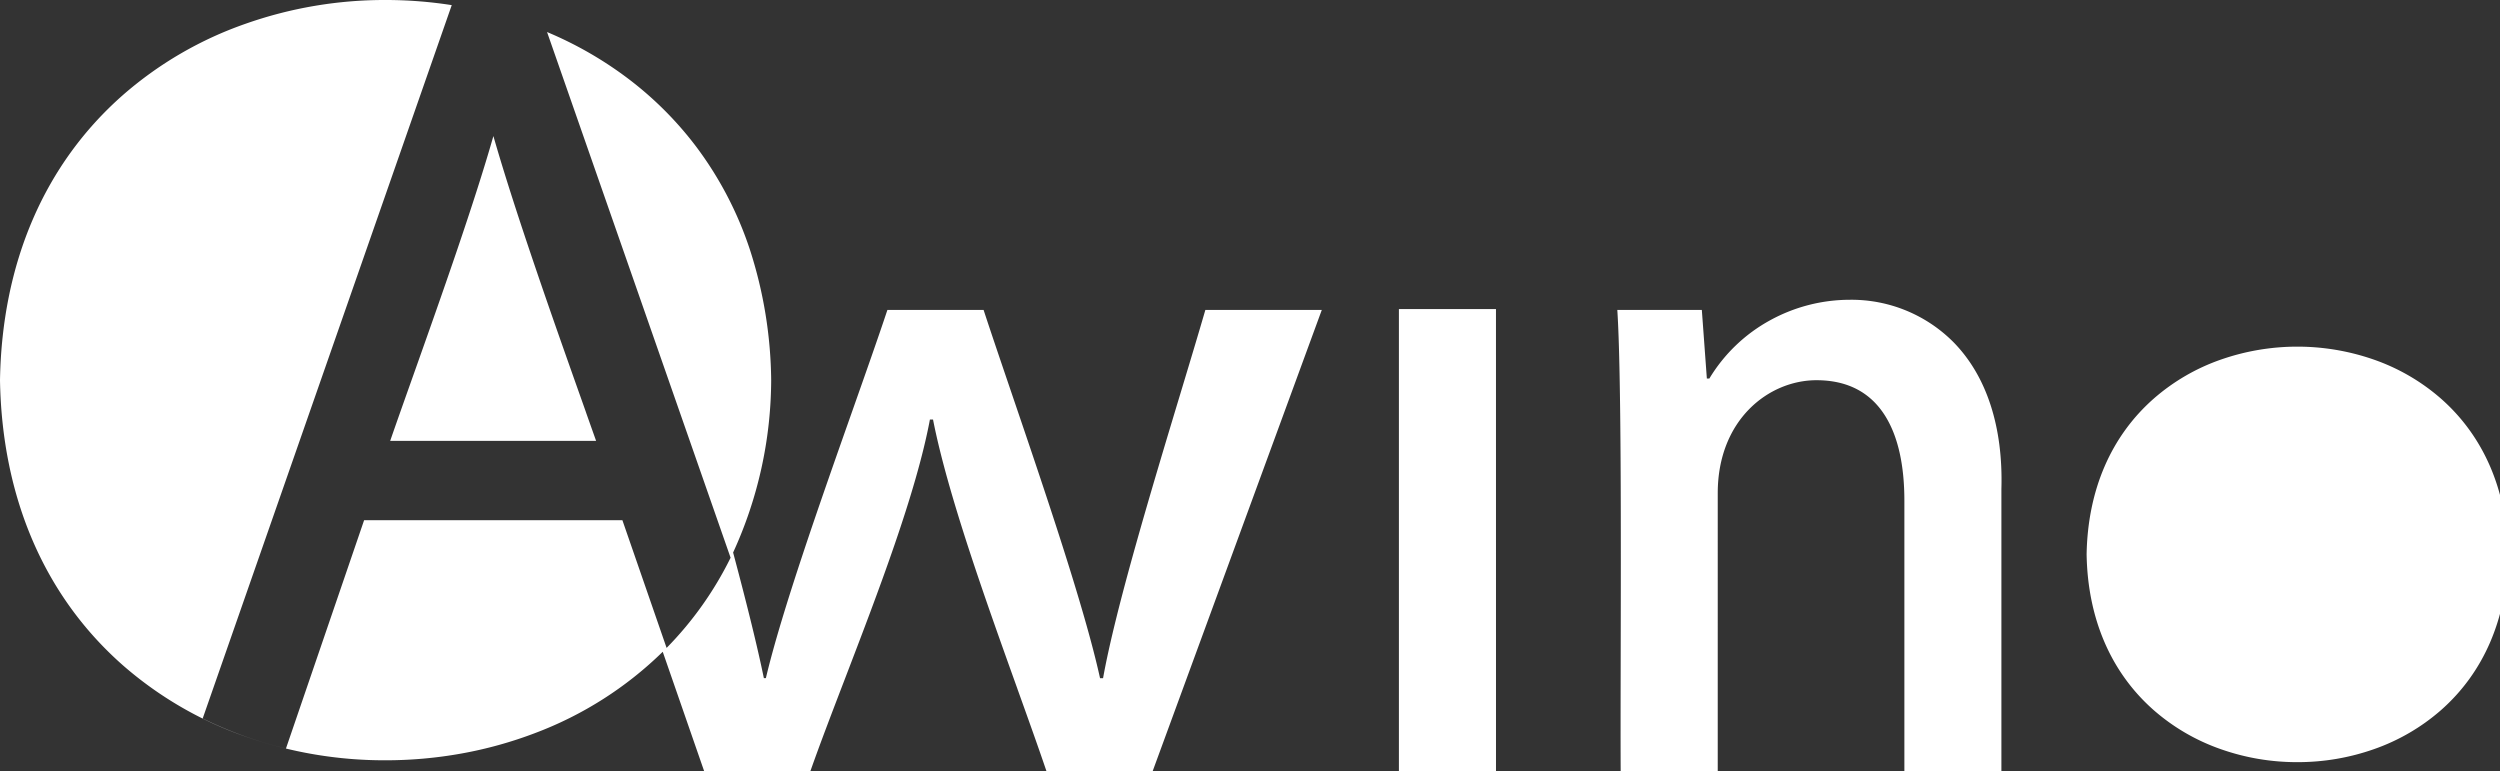 <svg xmlns="http://www.w3.org/2000/svg" xmlns:xlink="http://www.w3.org/1999/xlink" width="428" height="132" viewBox="0 0 428 132"><rect x="0" y="0" width="428" height="132" fill="#333333" stroke="none"/><defs><clipPath id="b"><rect width="428" height="132"/></clipPath></defs><g id="a" clip-path="url(#b)"><path d="M342.646,132H326.029V85.723c0-6.139-1.1-11.019-3.277-14.506-2.535-4.064-6.494-6.125-11.766-6.125-8.2,0-16.909,6.779-16.909,19.343V132H277.461c-.029-4.281-.014-11.068,0-18.927v-.023c.046-20.911.109-49.55-.577-59.991h14.47l.86,11.747h.427a27.58,27.58,0,0,1,10.476-10.014,28.388,28.388,0,0,1,13.535-3.47,24.624,24.624,0,0,1,17.868,7.346c5.618,5.782,8.426,14.444,8.12,25.05V132Zm-145.3,0h-18.2c-1.406-4.141-3.13-8.951-4.957-14.043l0-.011c-5.33-14.863-11.962-33.36-14.454-46.118H159.2c-2.35,12.567-8.844,29.506-14.573,44.451-2.189,5.71-4.256,11.1-5.883,15.722h-18.2l-7.084-20.418a62.9,62.9,0,0,1-21.9,13.937A70.325,70.325,0,0,1,79.016,129a73.31,73.31,0,0,1-13,1.162A71.657,71.657,0,0,1,42.032,126.1a63.811,63.811,0,0,1-20.99-12.2C7.617,102.081.34,85.2,0,65.076c.344-20.122,7.622-37,21.047-48.807a63.819,63.819,0,0,1,20.99-12.2A71.67,71.67,0,0,1,66.017,0,73.481,73.481,0,0,1,77.338.878L34.7,123a68.484,68.484,0,0,0,14.256,5.145L62.335,89.062h44.22l7.567,21.86a59.566,59.566,0,0,0,10.955-15.437l-31.422-90a64.046,64.046,0,0,1,14.189,8.21,59.851,59.851,0,0,1,11.317,11.38,61.272,61.272,0,0,1,9.222,17.664,74.806,74.806,0,0,1,3.643,22.346,71.265,71.265,0,0,1-6.517,29.507c2.48,9.282,4.2,16.317,5.265,21.507h.344c2.692-11.425,9.423-30.5,14.831-45.835,2.262-6.412,4.4-12.469,5.974-17.2h16.47c1.313,4.008,3,8.962,4.782,14.207,5.573,16.381,12.505,36.761,15.152,48.833h.518c2.124-11.886,8.358-32.548,13.368-49.151,1.553-5.147,3.019-10.005,4.143-13.888h19.935L197.343,132Zm58.768,0H239.493V52.913h16.618Zm137.191-1.52H393.3a39.17,39.17,0,0,1-13.1-2.224,34.885,34.885,0,0,1-11.471-6.669c-7.338-6.454-11.316-15.678-11.5-26.674.187-11,4.164-20.221,11.5-26.676a34.883,34.883,0,0,1,11.472-6.67,39.742,39.742,0,0,1,26.211,0,34.871,34.871,0,0,1,11.47,6.668c7.336,6.453,11.314,15.678,11.5,26.678-.187,11-4.164,20.223-11.5,26.677a34.865,34.865,0,0,1-11.469,6.669A39.166,39.166,0,0,1,393.3,130.479ZM102.053,75.473H66.8c1.143-3.3,2.55-7.263,4.039-11.457l.011-.031C75.431,51.071,81.135,35,84.468,23.293,88.328,36.752,95,55.58,99.877,69.327l.023.066.451,1.273,0,.013c.6,1.7,1.175,3.313,1.7,4.792Z" transform="translate(0 0)" fill="#fff"/></g></svg>